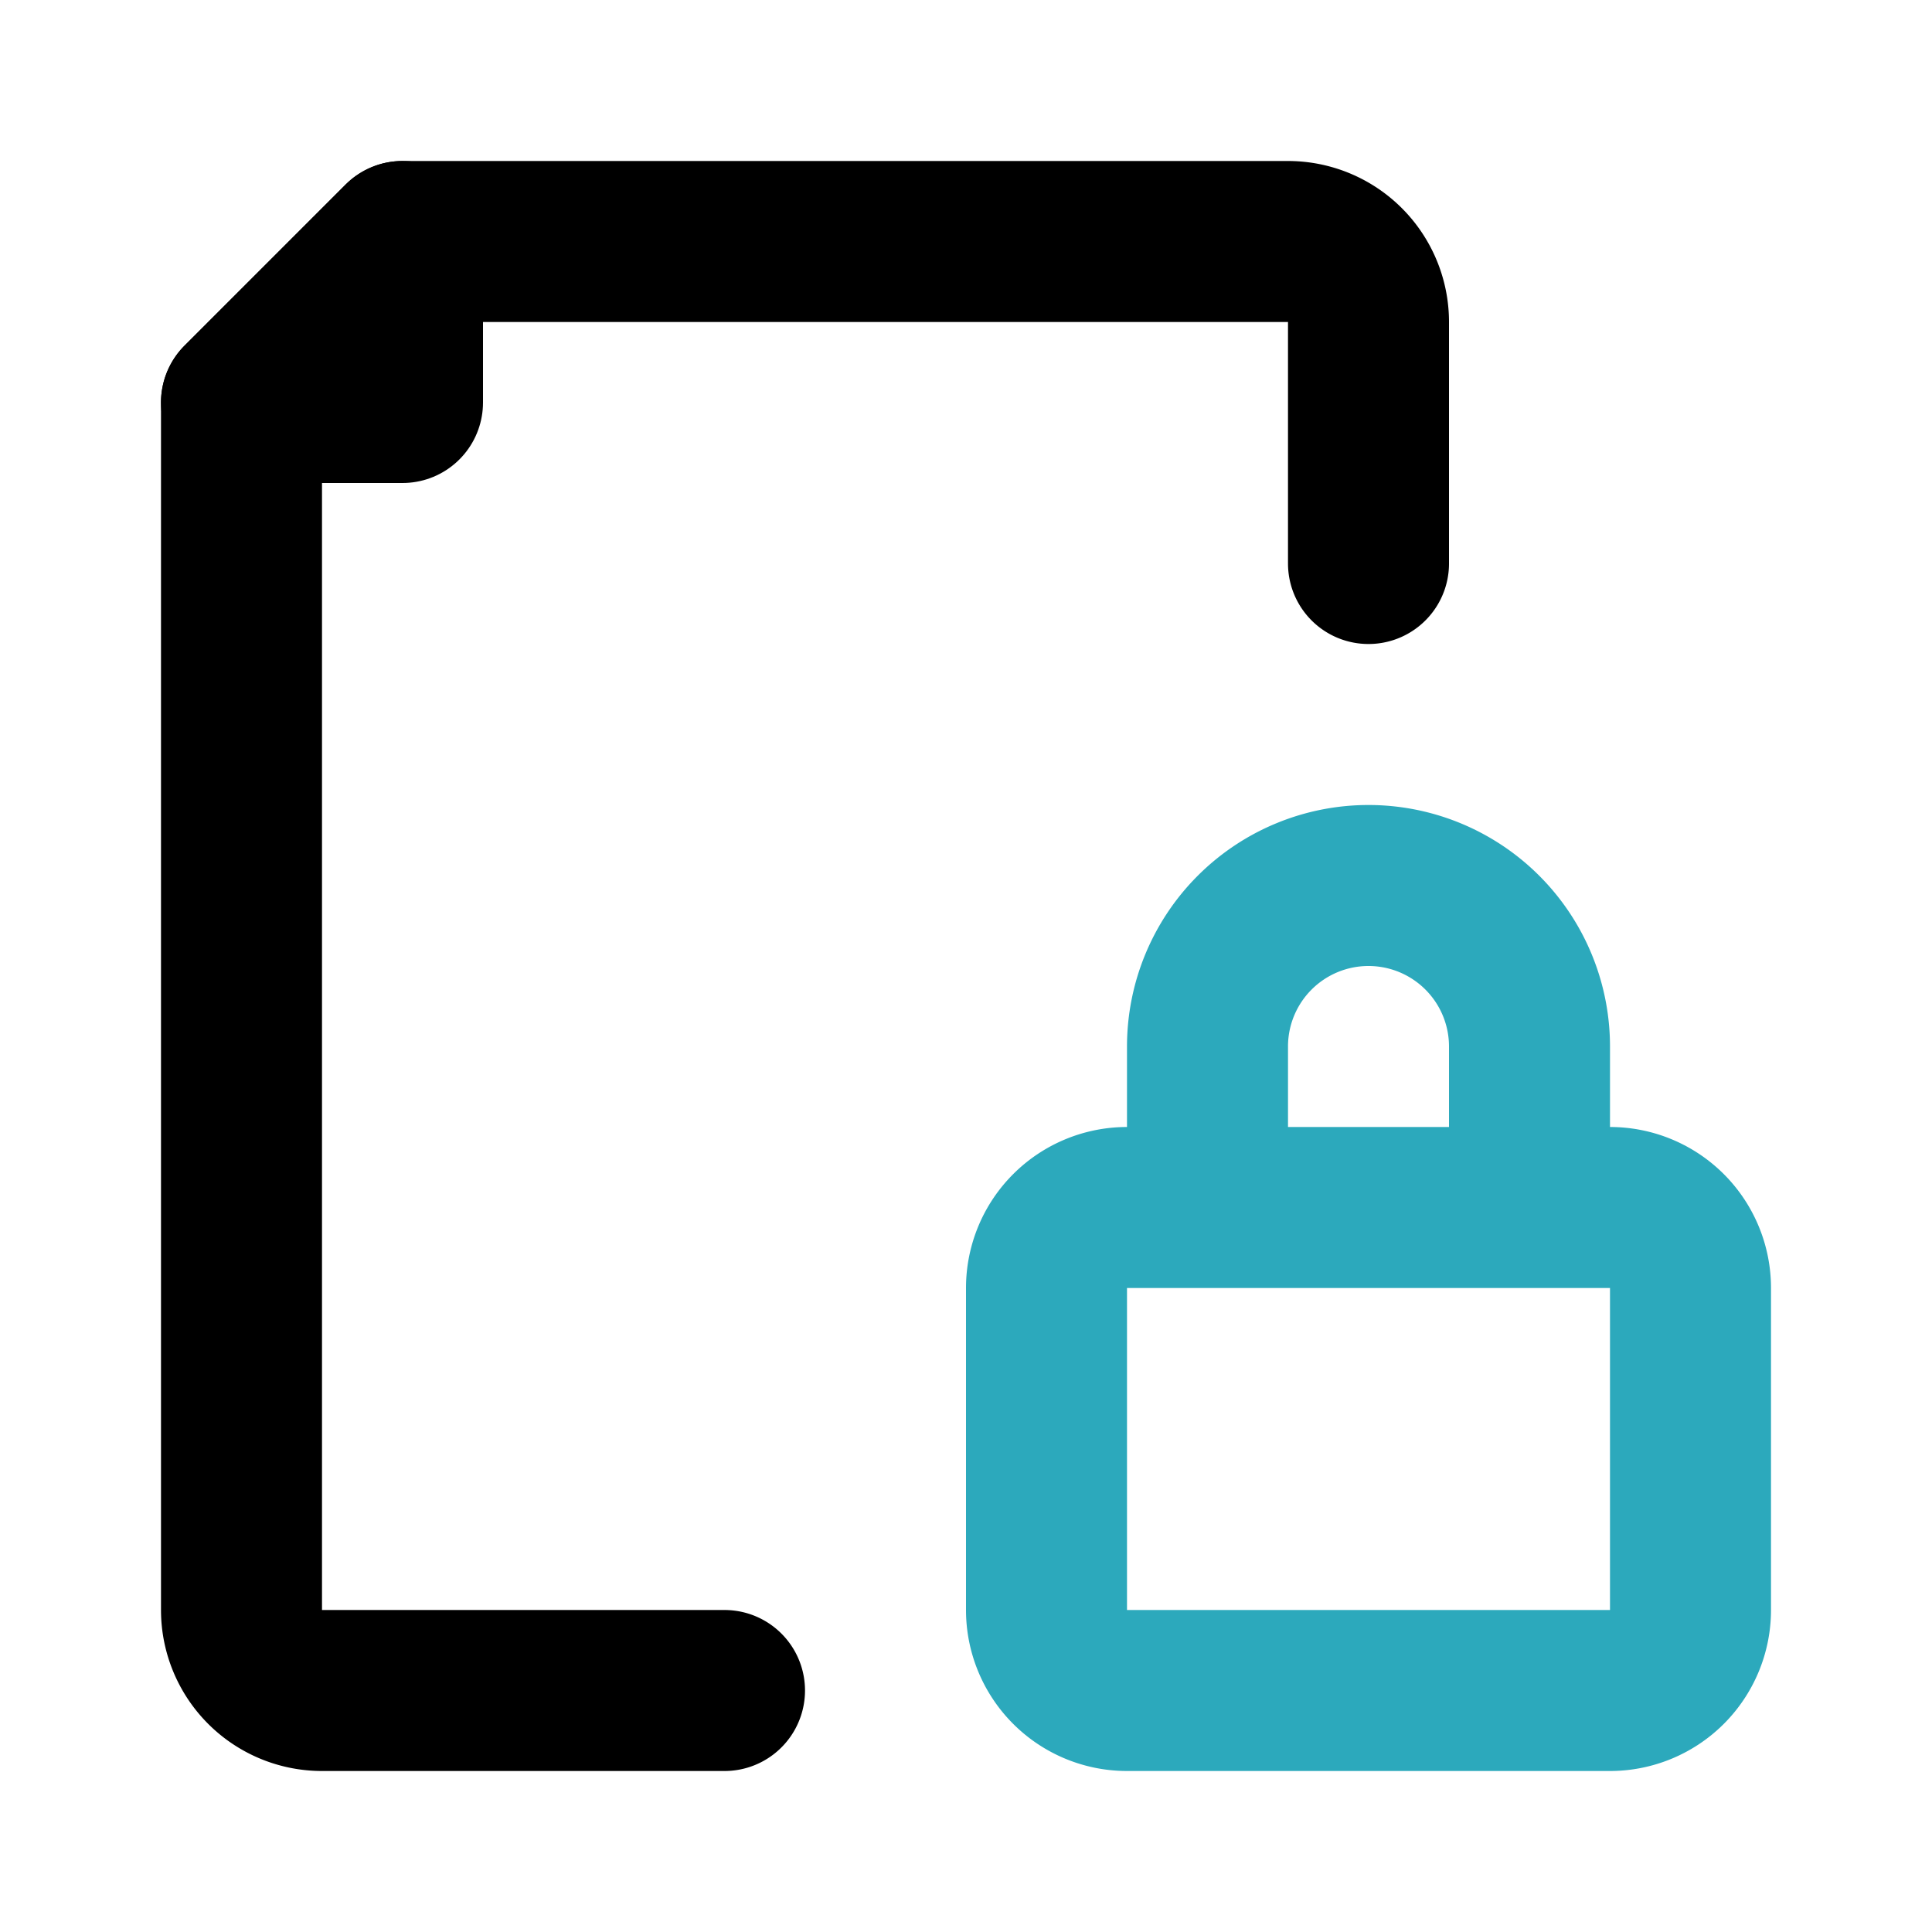 <?xml version="1.0" encoding="utf-8"?><!-- Uploaded to: SVG Repo, www.svgrepo.com, Generator: SVG Repo Mixer Tools -->
<svg fill="#000000" width="800px" height="800px" viewBox="0 0 24 24" id="lock-file-2" data-name="Line Color" xmlns="http://www.w3.org/2000/svg" class="icon line-color"><path id="secondary" d="M14,15h6a1,1,0,0,1,1,1v4a1,1,0,0,1-1,1H14a1,1,0,0,1-1-1V16A1,1,0,0,1,14,15Zm3-4h0a2,2,0,0,0-2,2v2h4V13A2,2,0,0,0,17,11Z" style="fill: none; stroke: rgb(44, 169, 188); stroke-linecap: round; stroke-linejoin: round; stroke-width: 2;"></path><path id="primary" d="M17,7V4a1,1,0,0,0-1-1H5L3,5V20a1,1,0,0,0,1,1H9" style="fill: none; stroke: rgb(0, 0, 0); stroke-linecap: round; stroke-linejoin: round; stroke-width: 2;"></path><polygon id="primary-2" data-name="primary" points="3 5 5 5 5 3 3 5" style="fill: none; stroke: rgb(0, 0, 0); stroke-linecap: round; stroke-linejoin: round; stroke-width: 2;"></polygon></svg>